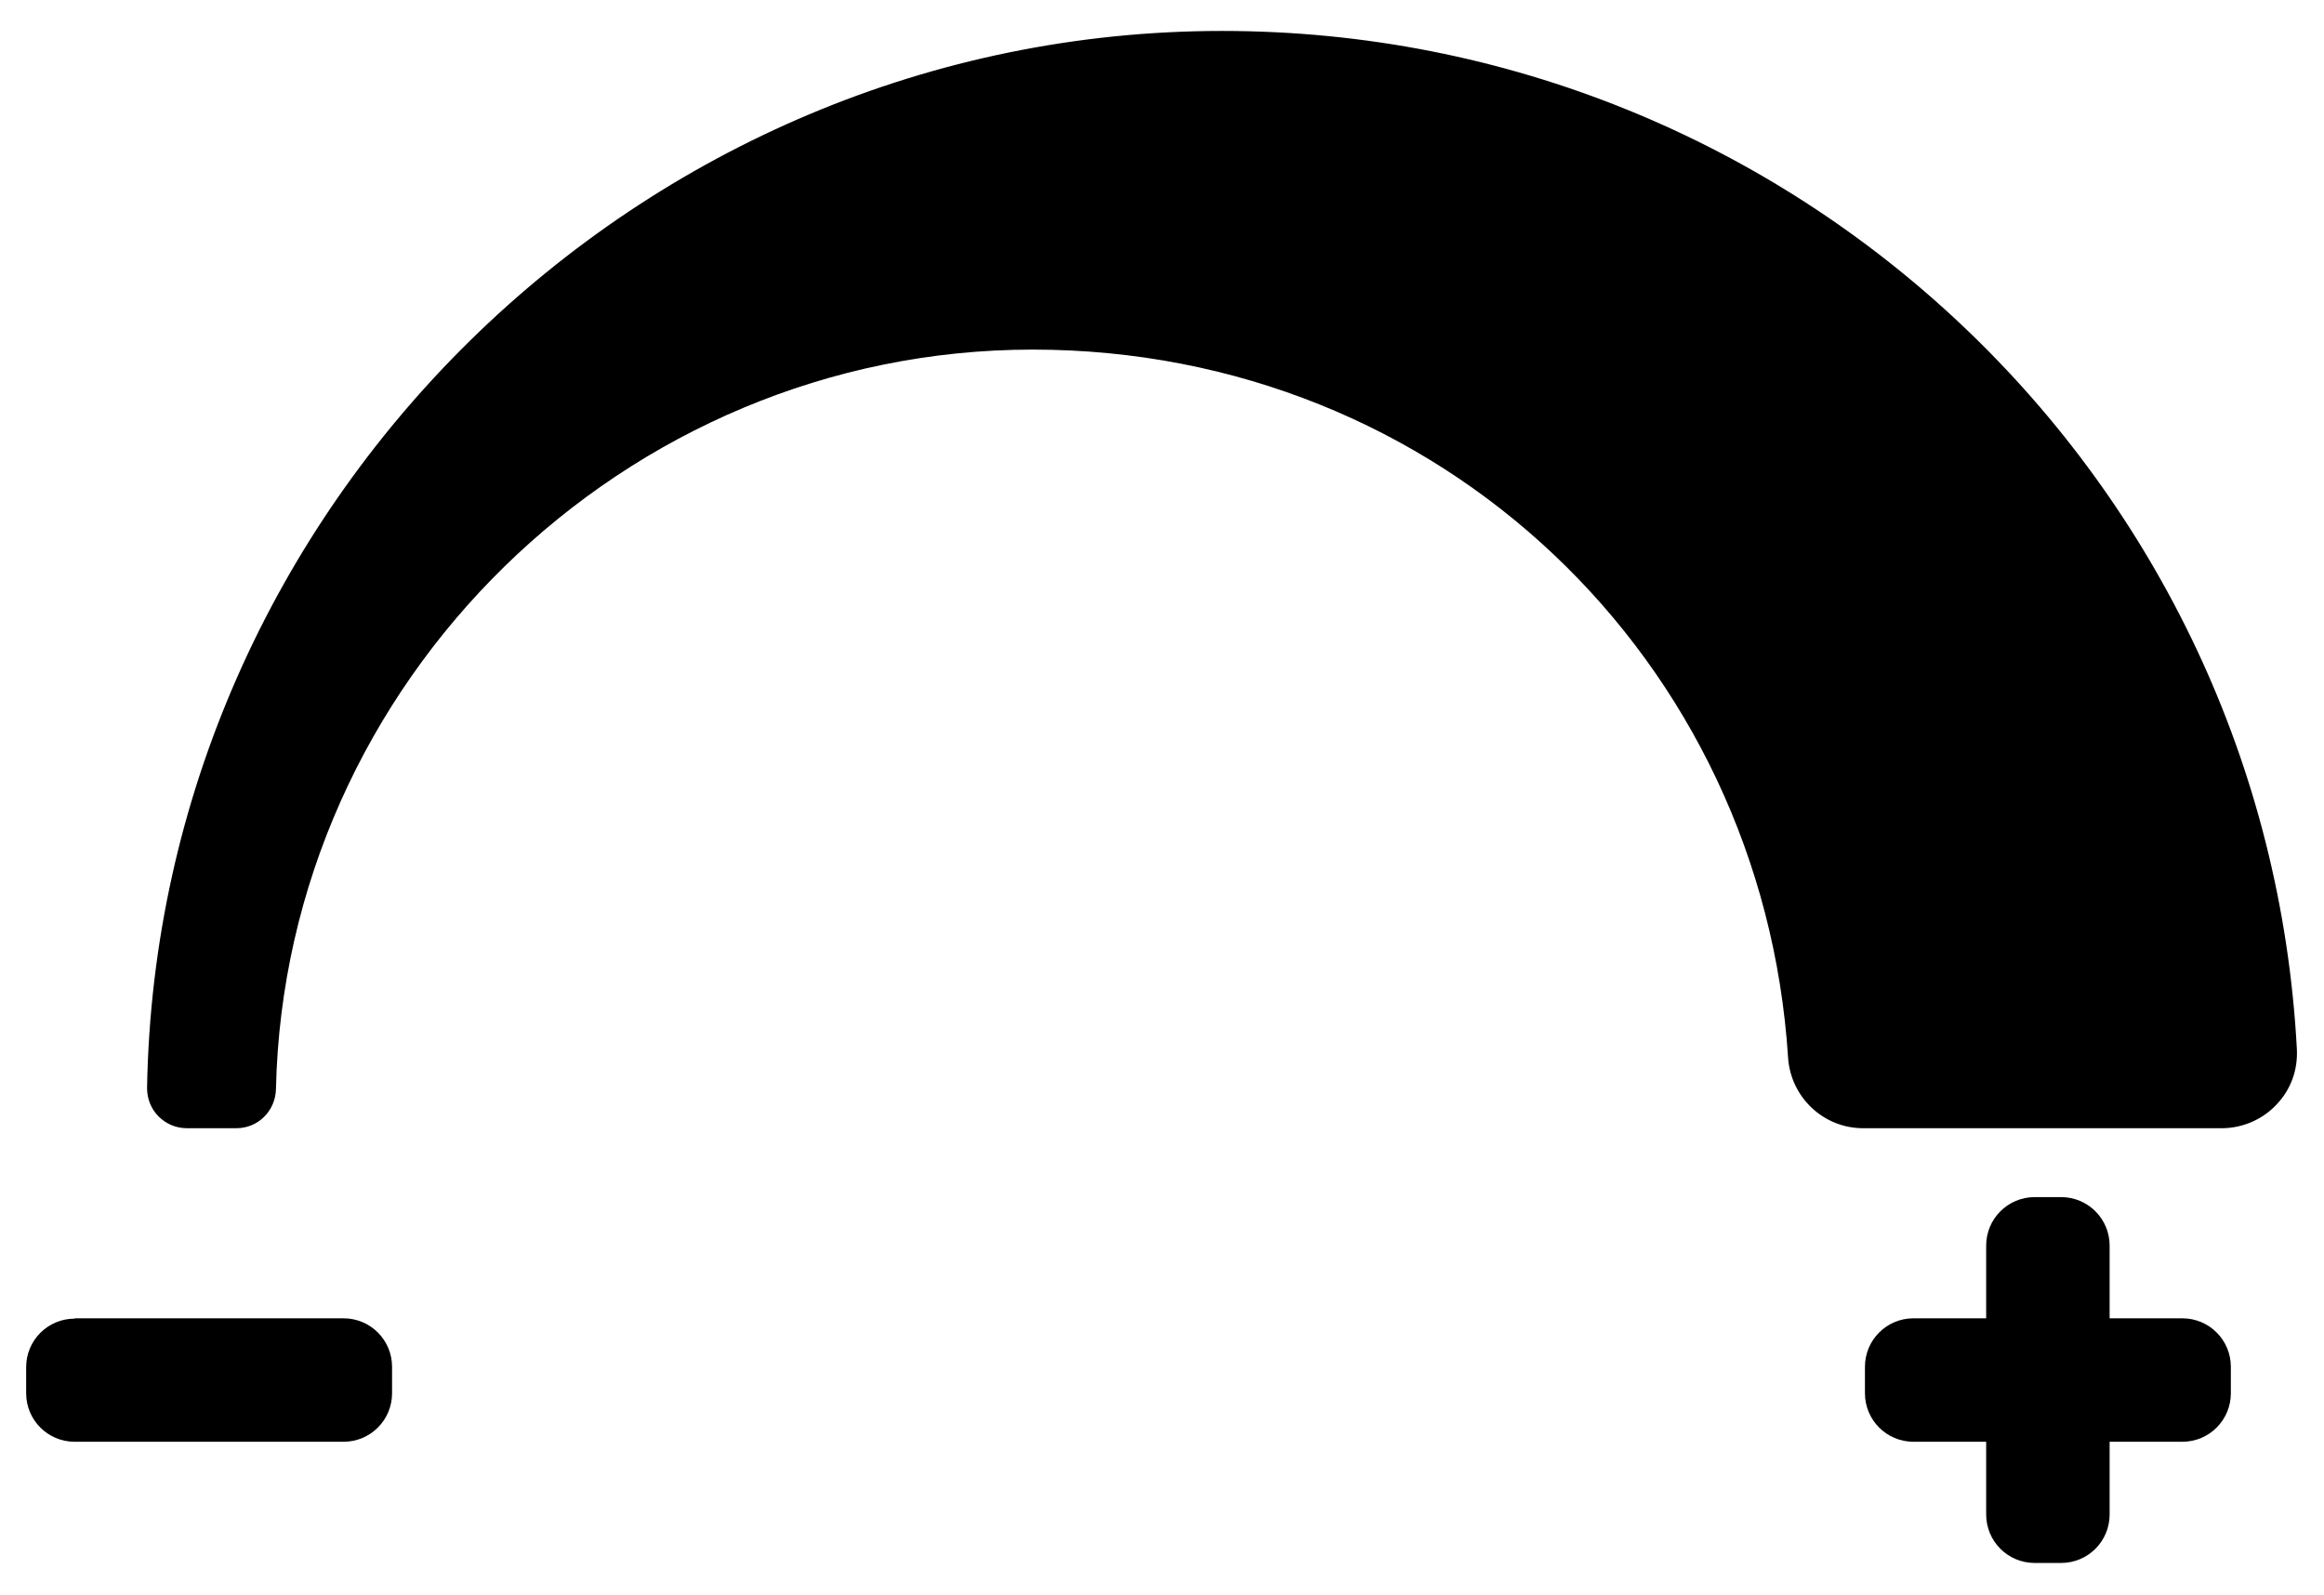 <?xml version="1.0" encoding="UTF-8"?>
<svg id="Layer_1" data-name="Layer 1" xmlns="http://www.w3.org/2000/svg" viewBox="0 0 72.85 50">
  <path d="M68.41,41.33h-2.28v-2.28c0-.84-.68-1.52-1.52-1.52h-.83c-.84,0-1.52.68-1.52,1.52v2.28h-2.28c-.84,0-1.52.68-1.52,1.52v.83c0,.84.68,1.52,1.52,1.52h2.28v2.28c0,.84.68,1.52,1.52,1.52h.83c.84,0,1.52-.68,1.52-1.52v-2.28h2.28c.84,0,1.52-.68,1.52-1.52v-.83c0-.84-.68-1.52-1.52-1.52Z"/>
  <path d="M2.34,41.33h8.43c.84,0,1.52.68,1.52,1.52v.83c0,.84-.68,1.52-1.52,1.52H2.34c-.84,0-1.52-.68-1.52-1.52v-.82c0-.84.68-1.52,1.52-1.52Z"/>
  <path d="M38.31.97C20.04.97,4.92,15.84,4.61,34.11c0,.33.12.65.36.89.24.24.55.37.89.37h1.55c.68,0,1.22-.54,1.24-1.22.28-12.79,10.92-23.19,23.72-23.19s22.88,9.75,23.68,22.19c.08,1.25,1.11,2.22,2.35,2.22h11.25c.64,0,1.27-.27,1.71-.74.45-.47.67-1.08.64-1.73C71.05,15,56.26.97,38.31.97Z"/>
</svg>